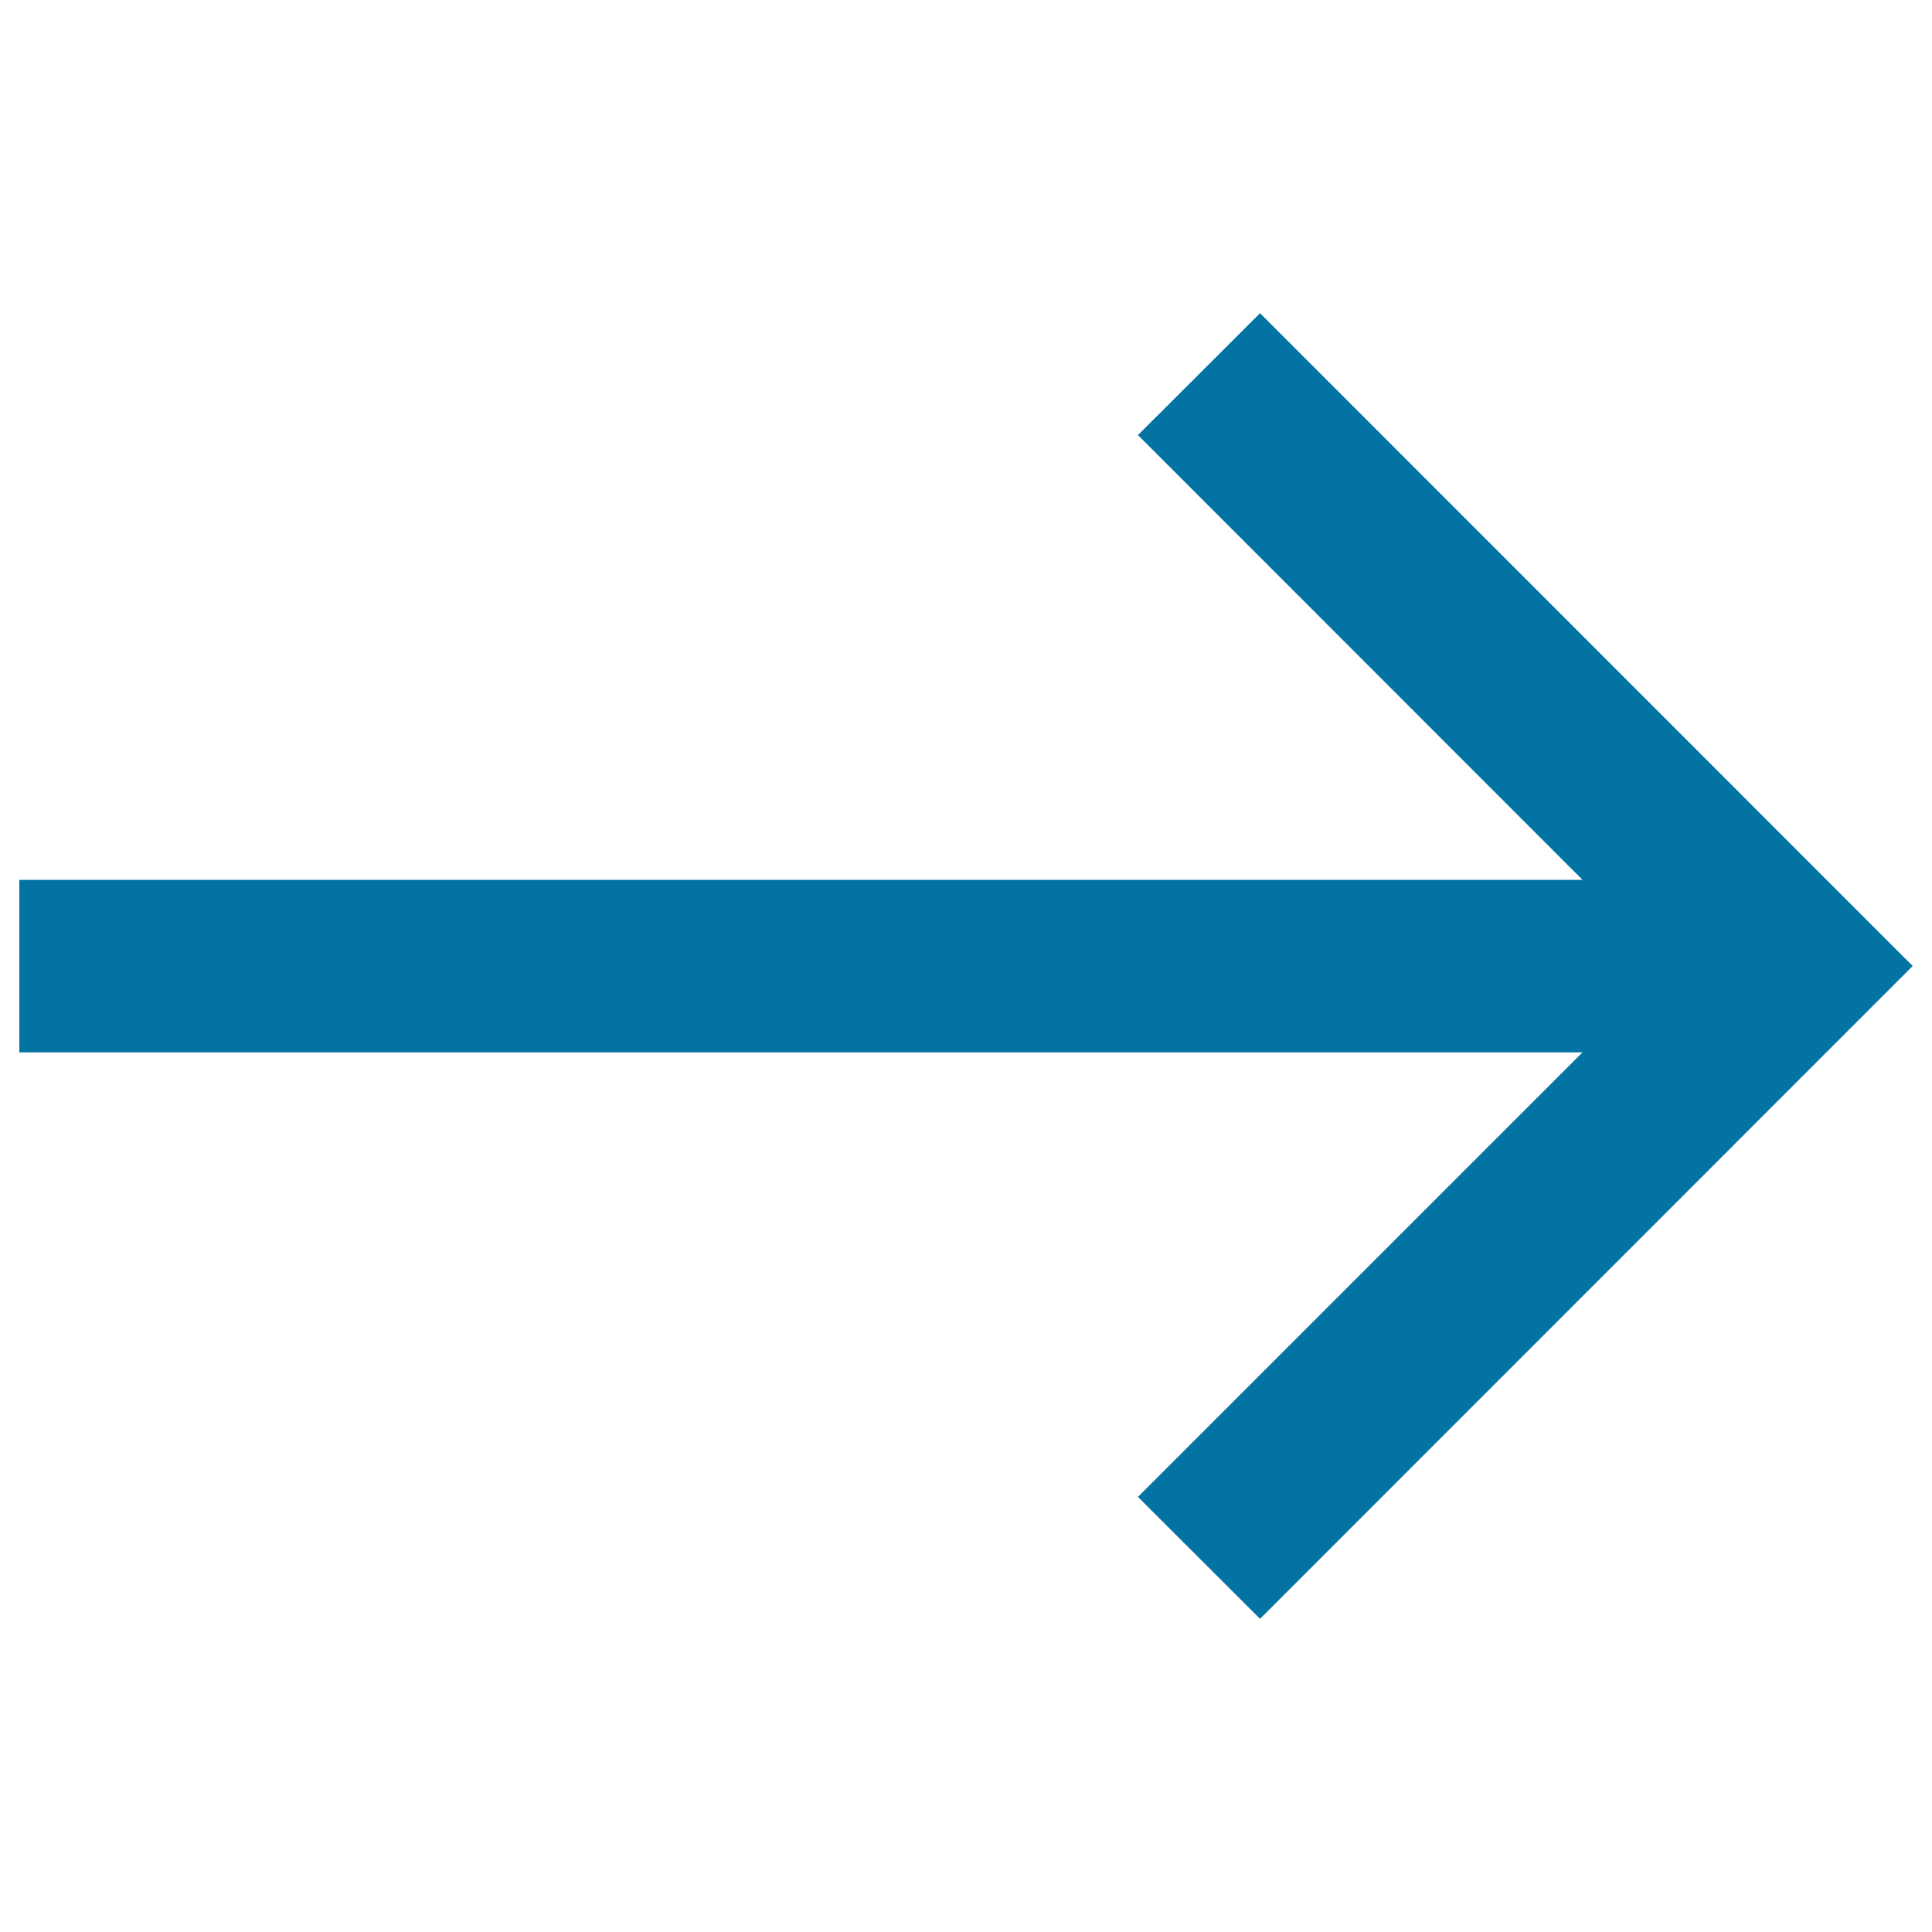 <svg xmlns="http://www.w3.org/2000/svg" viewBox="0 0 1000 1000" style="fill:#0273a2">
<title>Arrow Pointing Right SVG icon</title>
<g><g><polygon points="652.2,162.1 589,225.2 819.1,455.4 10,455.4 10,544.7 819.1,544.7 589,774.8 652.2,837.9 990,500 "/></g></g>
</svg>